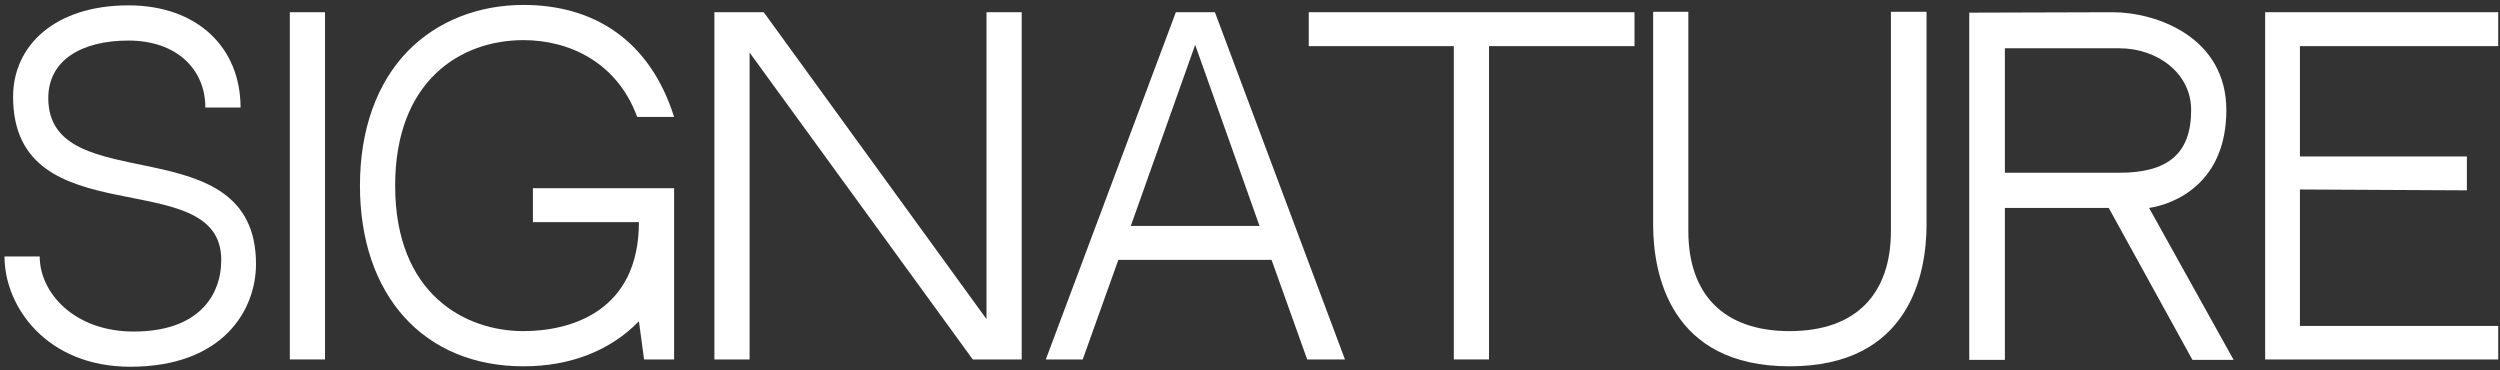 <?xml version="1.0" encoding="UTF-8"?> <svg xmlns="http://www.w3.org/2000/svg" width="466" height="69" viewBox="0 0 466 69" fill="none"><rect x="0" y="0" width="466" height="69" fill="#333333" stroke="none"/> <path d="M9 18.28C9 11.24 15.16 7.56 23.96 7.56C32.92 7.56 38.28 12.92 38.28 20.04H44.84C44.84 8.92 36.84 1 23.96 1C10.2 1 2.44 8.52 2.44 18.04C2.44 44.52 41.24 30.2 41.24 48.44C41.24 55.24 36.84 61.8 24.92 61.8C13.88 61.8 7.4 54.6 7.4 47.8H0.84C0.84 57.24 8.76 68.36 24.28 68.36C41.72 68.36 47.72 57.64 47.72 49.24C47.72 23.08 9 37.48 9 18.28Z" fill="white"></path> <path d="M60.583 67V2.28H54.023V67H60.583Z" fill="white"></path> <path d="M99.335 41.4H119.095C119.095 58.12 106.295 61.72 97.576 61.72C86.695 61.72 73.656 54.84 73.656 34.6C73.656 15.08 85.816 7.48 97.576 7.48C106.055 7.48 115.015 11.56 118.775 21.8H125.655C121.095 7.4 110.615 0.92 97.576 0.92C89.096 0.92 81.496 3.96 76.055 9.48C70.216 15.48 67.096 24.2 67.096 34.6C67.096 55.08 79.016 68.28 97.576 68.28C106.375 68.28 113.815 65.32 119.095 59.88L120.055 67H125.655V35.08H99.335V41.4Z" fill="white"></path> <path d="M181.324 67H190.444V2.28H183.884V59.48L142.364 2.28H133.164V67H139.724V9.8L181.324 67Z" fill="white"></path> <path d="M237.019 48.44L243.659 67H250.699L226.459 2.28H219.179L194.939 67H201.819L208.459 48.44H237.019ZM222.779 8.36L234.779 42.12H210.779L222.779 8.36Z" fill="white"></path> <path d="M304.672 8.6V2.28H243.952V8.6H270.992V67H277.552V8.6H304.672Z" fill="white"></path> <path d="M352.467 43.08C352.467 54.52 346.227 61.72 333.587 61.72C321.027 61.72 314.707 54.6 314.707 43.08V2.2H308.147V41.88C308.147 51 311.267 68.28 333.587 68.28C355.987 68.28 359.107 51 359.107 41.88V2.2H352.467V43.08Z" fill="white"></path> <path d="M400.59 38.76H393.07L408.67 67.08H416.35L400.59 38.76ZM414.99 20.52C414.99 6.92 401.95 2.28 393.79 2.28L367.07 2.36V67.08H373.71V38.76H400.59C405.39 38.04 414.99 34.12 414.99 20.52ZM395.07 32.2H373.71V9H395.07C402.03 9 408.43 13.56 408.43 20.52C408.43 28.76 403.95 32.2 395.07 32.2Z" fill="white"></path> <path d="M428.706 8.6H465.666V2.28H422.226V67H465.666V60.76H428.706V35.32L459.826 35.48V29.16H428.706V8.6Z" fill="white"></path> </svg> 